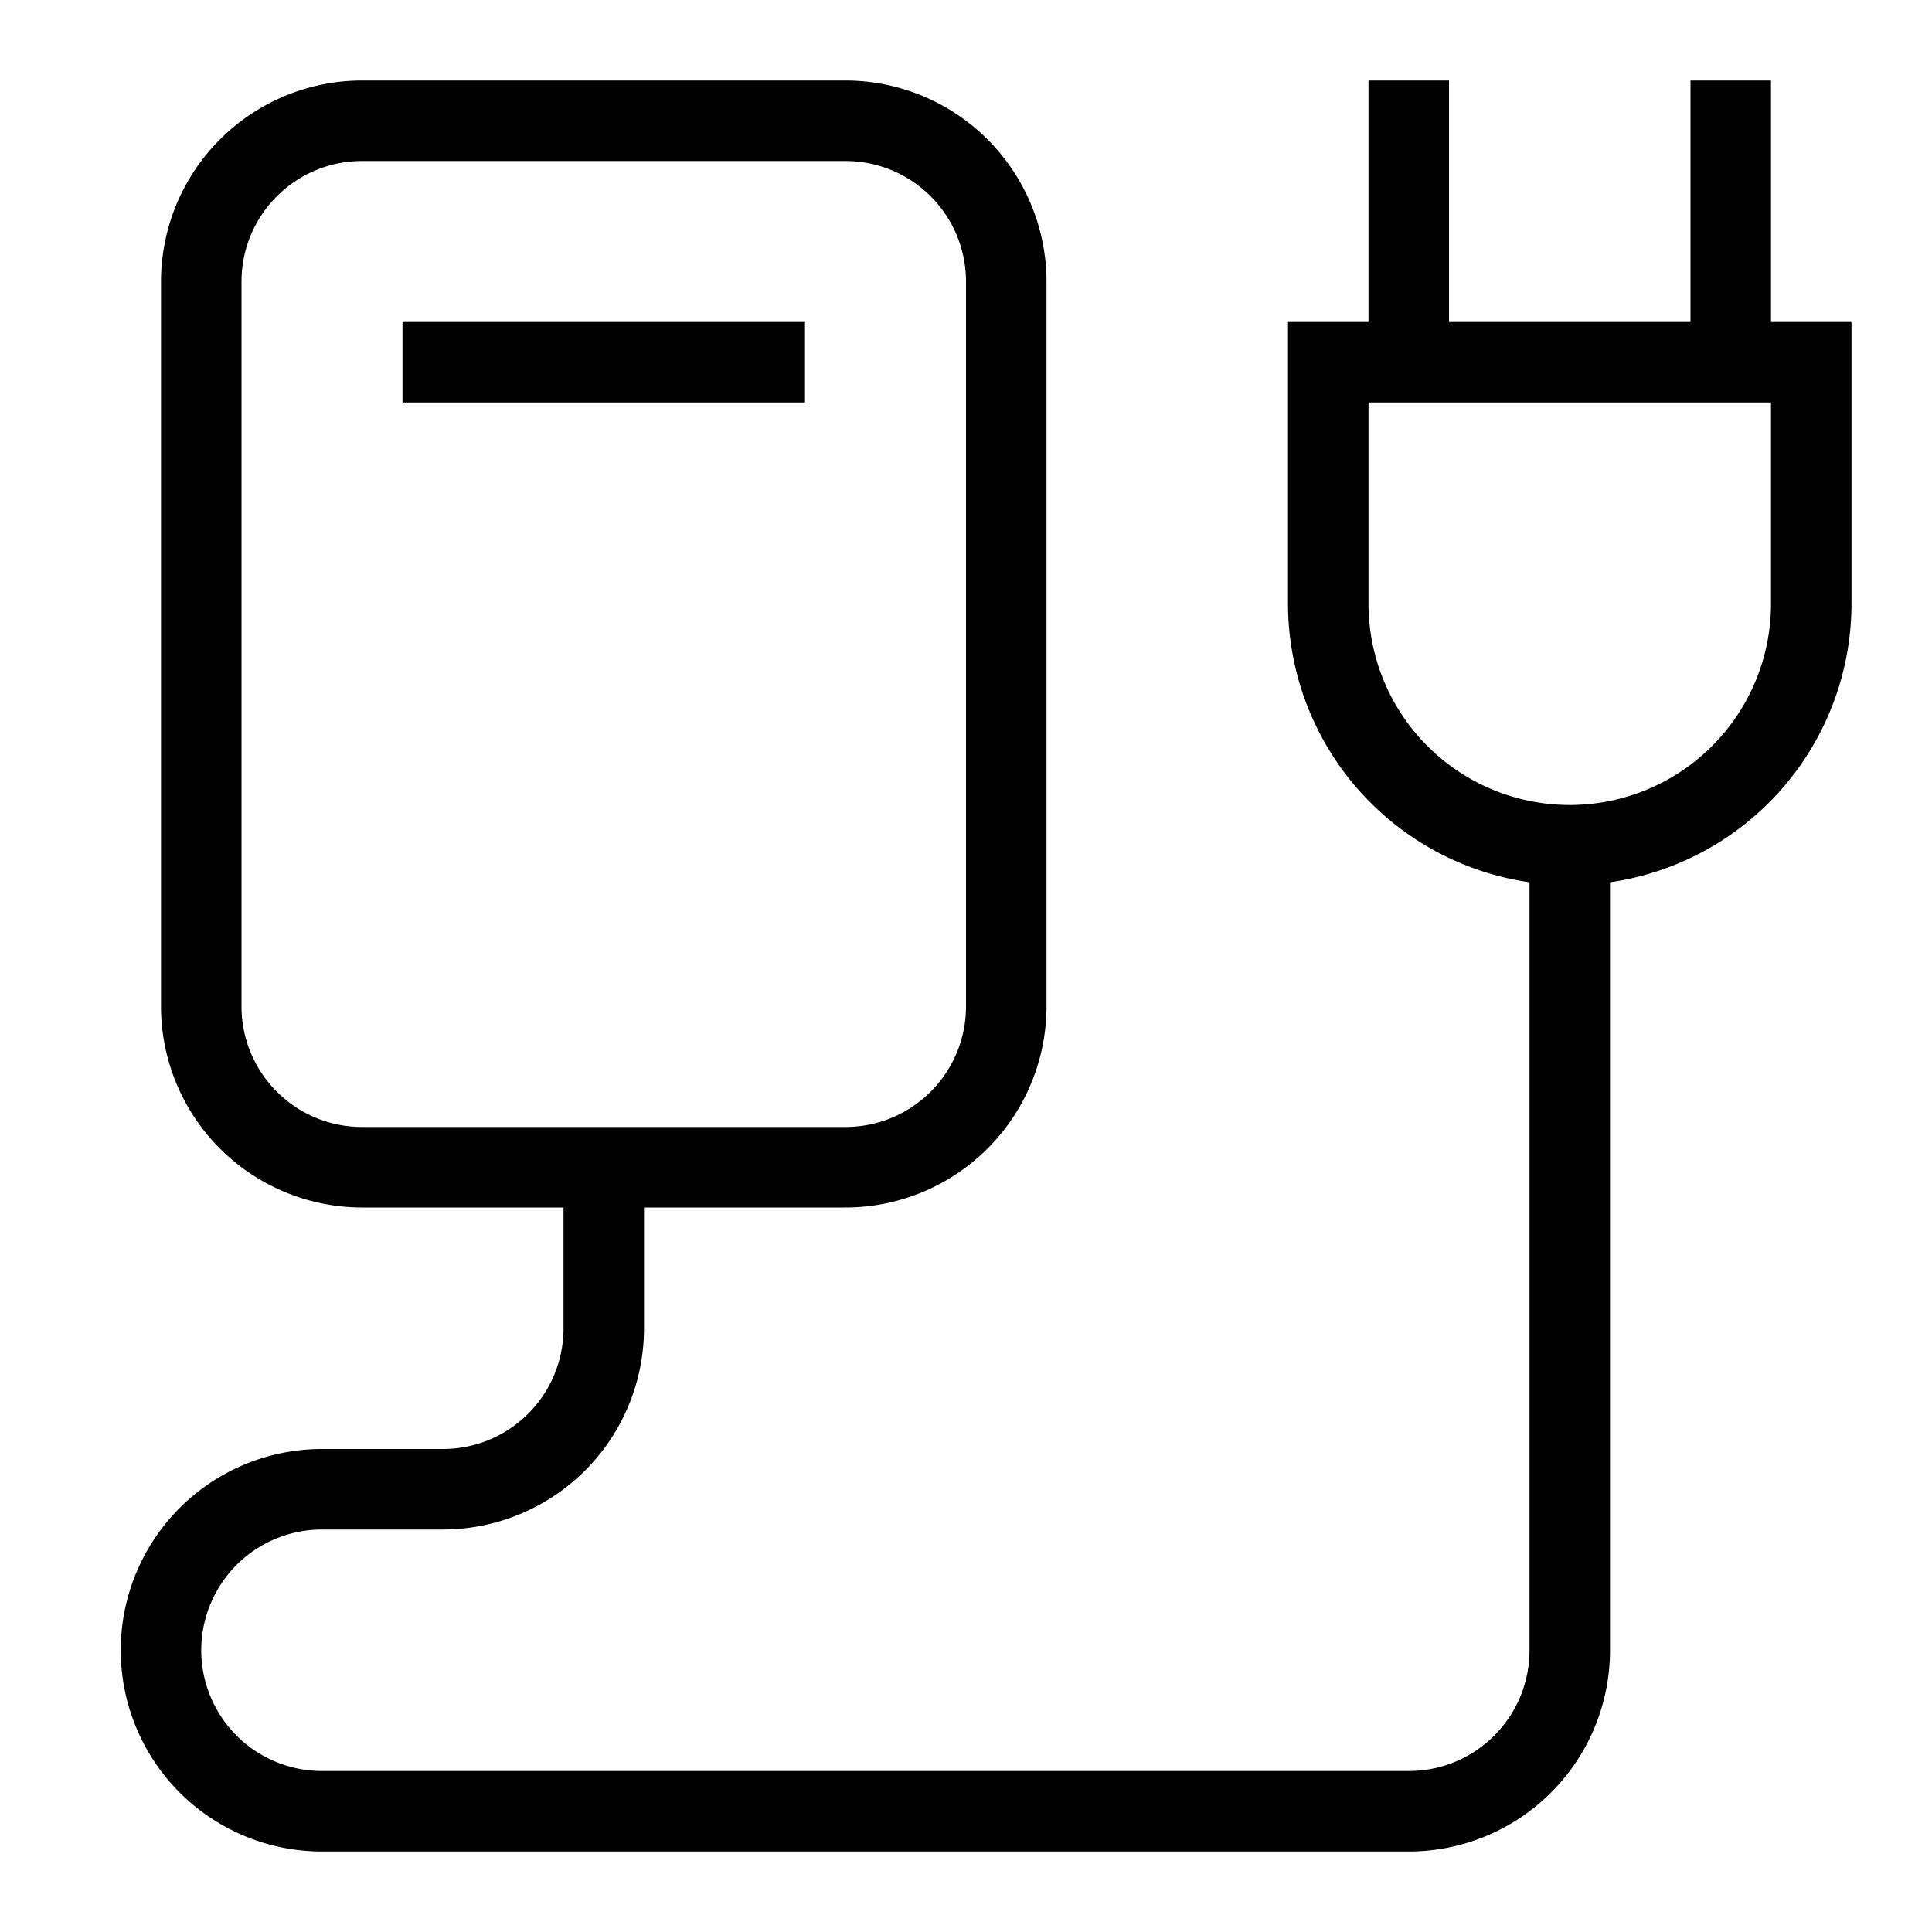 <svg width="24" height="24" fill="none" xmlns="http://www.w3.org/2000/svg"><path fill="currentColor" d="M4.5 2C3.67 2 3 2.67 3 3.5v9c0 .83.67 1.5 1.5 1.5h6c.83 0 1.5-.67 1.5-1.5v-9c0-.83-.67-1.5-1.5-1.5h-6ZM2 3.5A2.5 2.5 0 0 1 4.5 1h6A2.5 2.5 0 0 1 13 3.5v9a2.5 2.5 0 0 1-2.5 2.5H8v1.5A2.5 2.5 0 0 1 5.5 19H4a1.5 1.5 0 0 0 0 3h13.5c.83 0 1.5-.67 1.5-1.5v-9.54a3.5 3.5 0 0 1-3-3.46V4h1V1h1v3h3V1h1v3h1v3.5a3.5 3.5 0 0 1-3 3.46v9.54a2.5 2.5 0 0 1-2.5 2.5H4a2.5 2.5 0 0 1 0-5h1.5c.83 0 1.5-.67 1.5-1.5V15H4.5A2.5 2.5 0 0 1 2 12.5v-9ZM22 5h-5v2.5a2.5 2.5 0 0 0 5 0V5ZM10 5H5V4h5v1Z"/></svg>